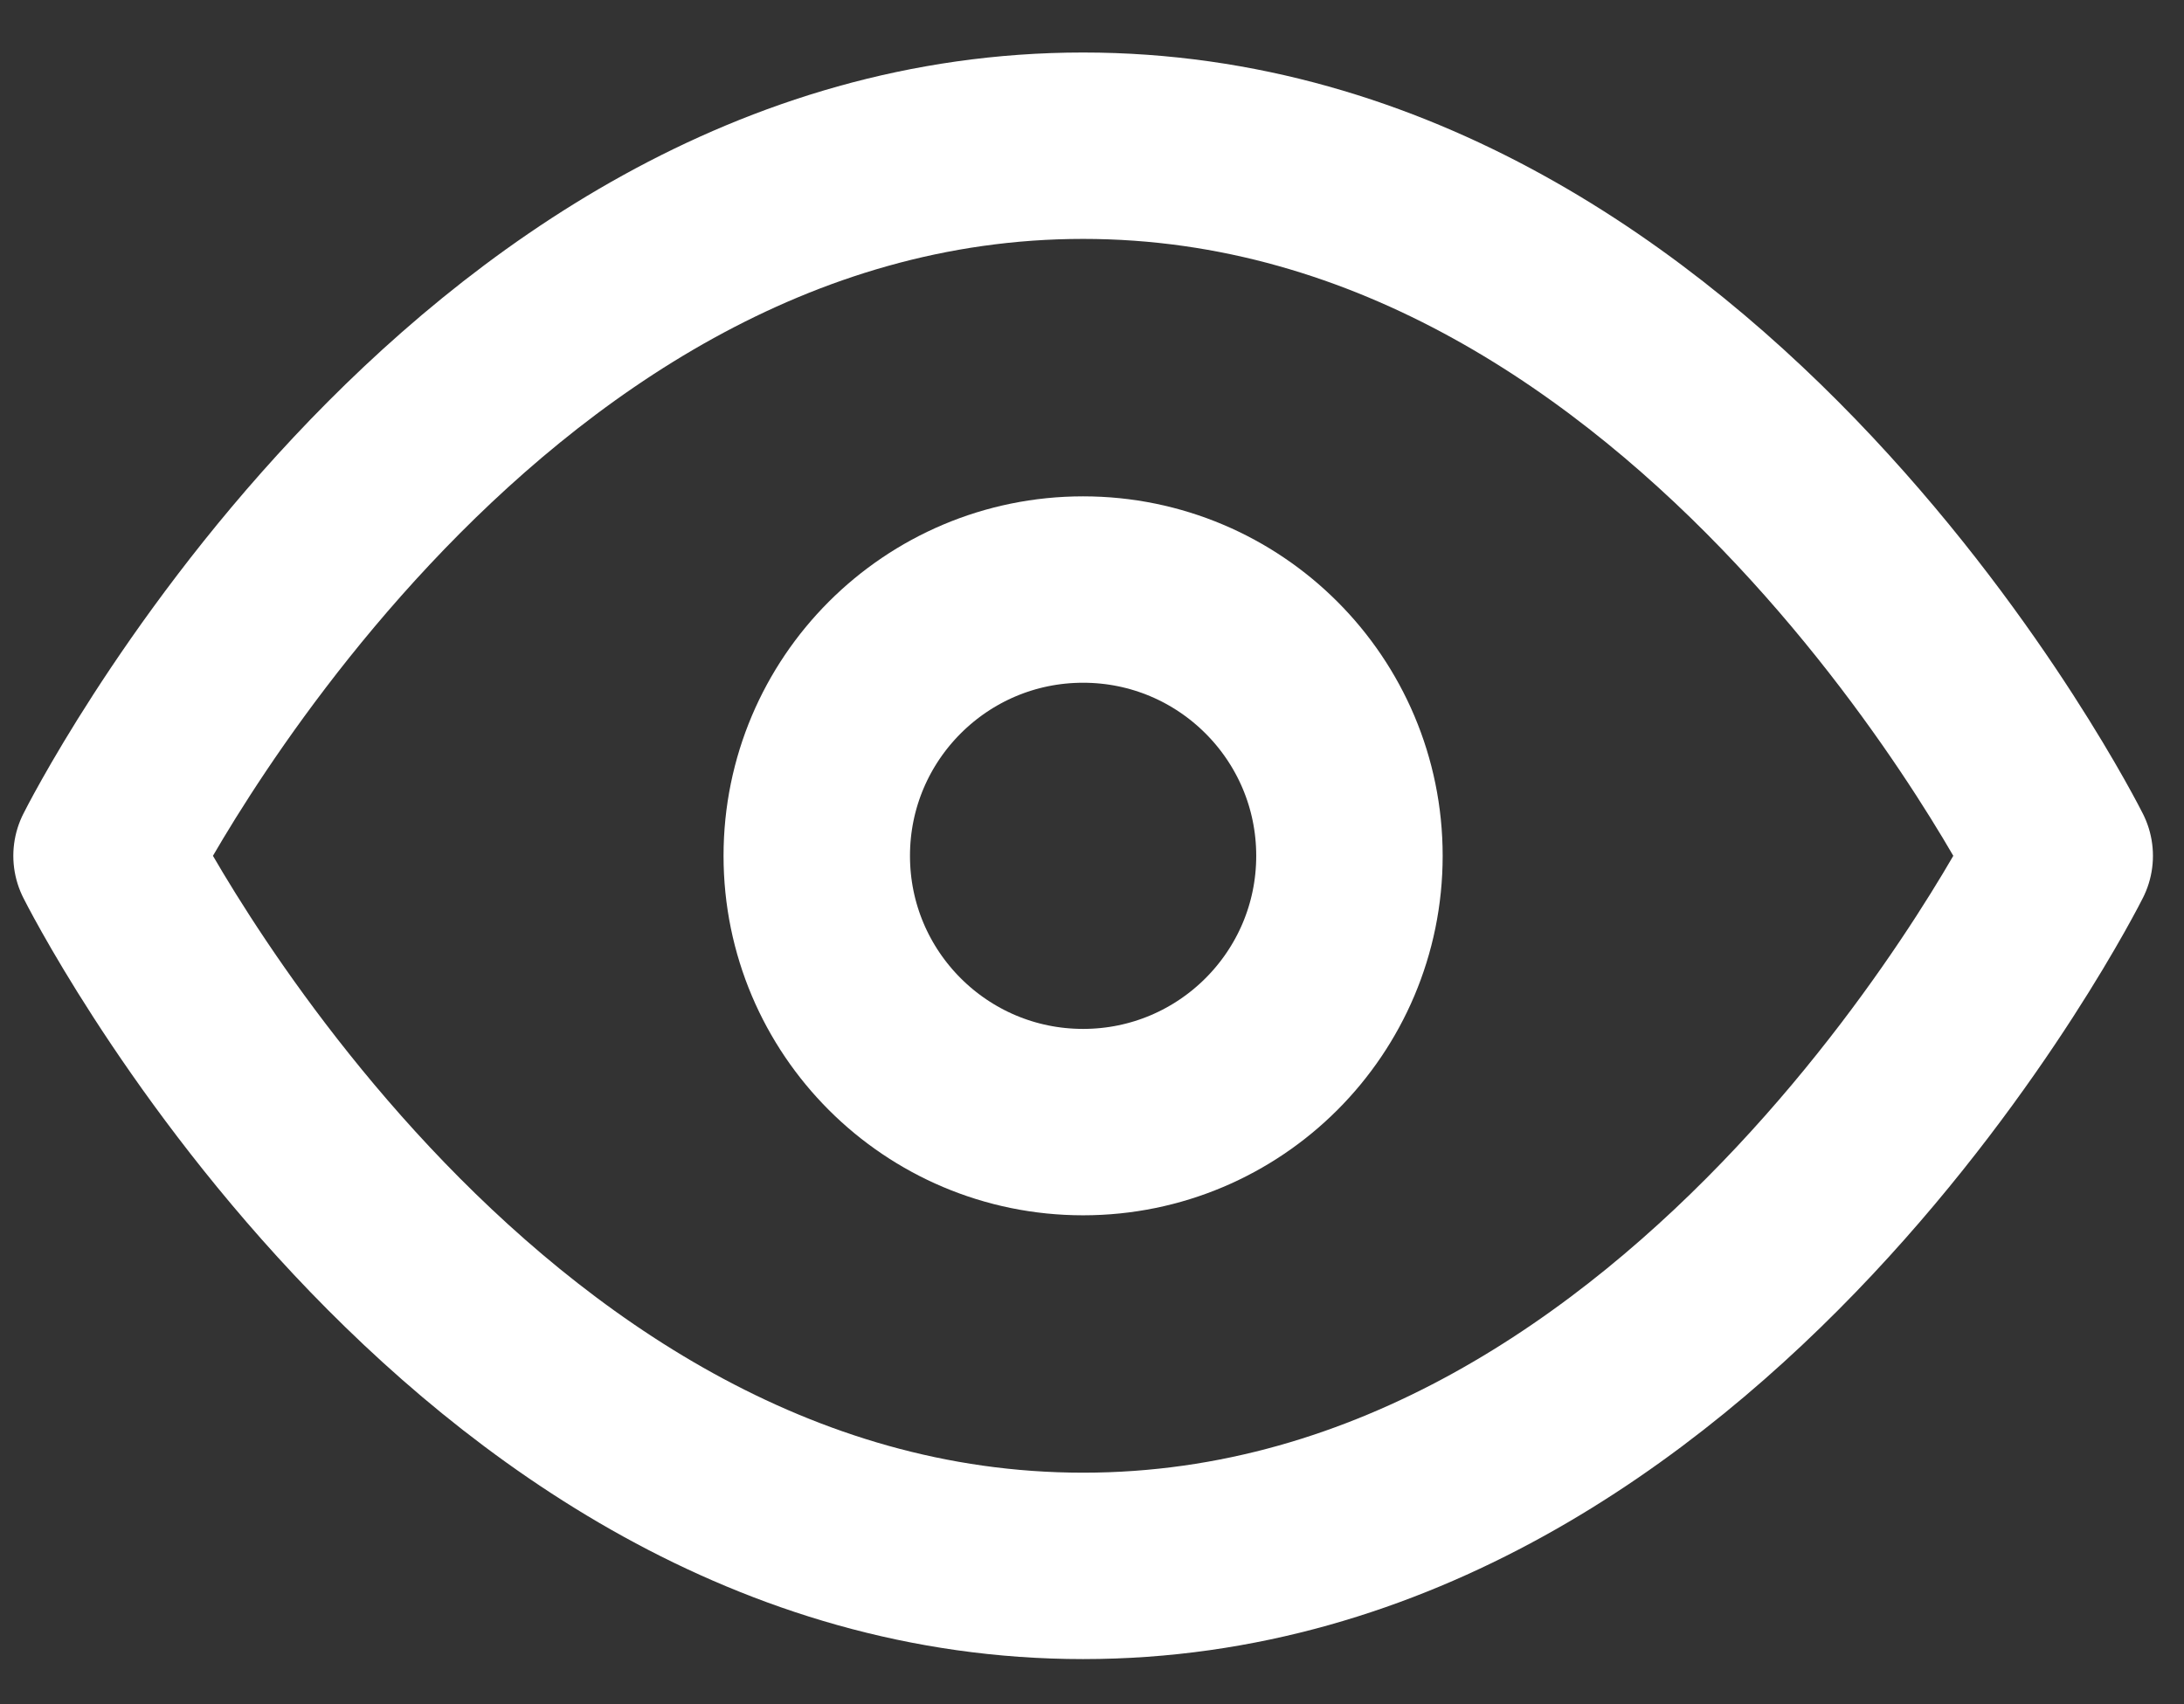 <svg width="41" height="32" viewBox="0 0 41 32" fill="none" xmlns="http://www.w3.org/2000/svg">
<rect x="0" y="0" width="41" height="32" fill="#333333" stroke="none"/>
<path d="M2 16.07C2 16.07 8.667 2.736 20.333 2.736C32 2.736 38.667 16.07 38.667 16.07C38.667 16.07 32 29.403 20.333 29.403C8.667 29.403 2 16.07 2 16.07Z" stroke="white" stroke-width="3.5" stroke-linecap="round" stroke-linejoin="round"/>
<path d="M20.333 21.07C23.094 21.07 25.333 18.832 25.333 16.07C25.333 13.309 23.094 11.07 20.333 11.07C17.572 11.07 15.333 13.309 15.333 16.07C15.333 18.832 17.572 21.07 20.333 21.07Z" stroke="white" stroke-width="3.5" stroke-linecap="round" stroke-linejoin="round"/>
</svg>
